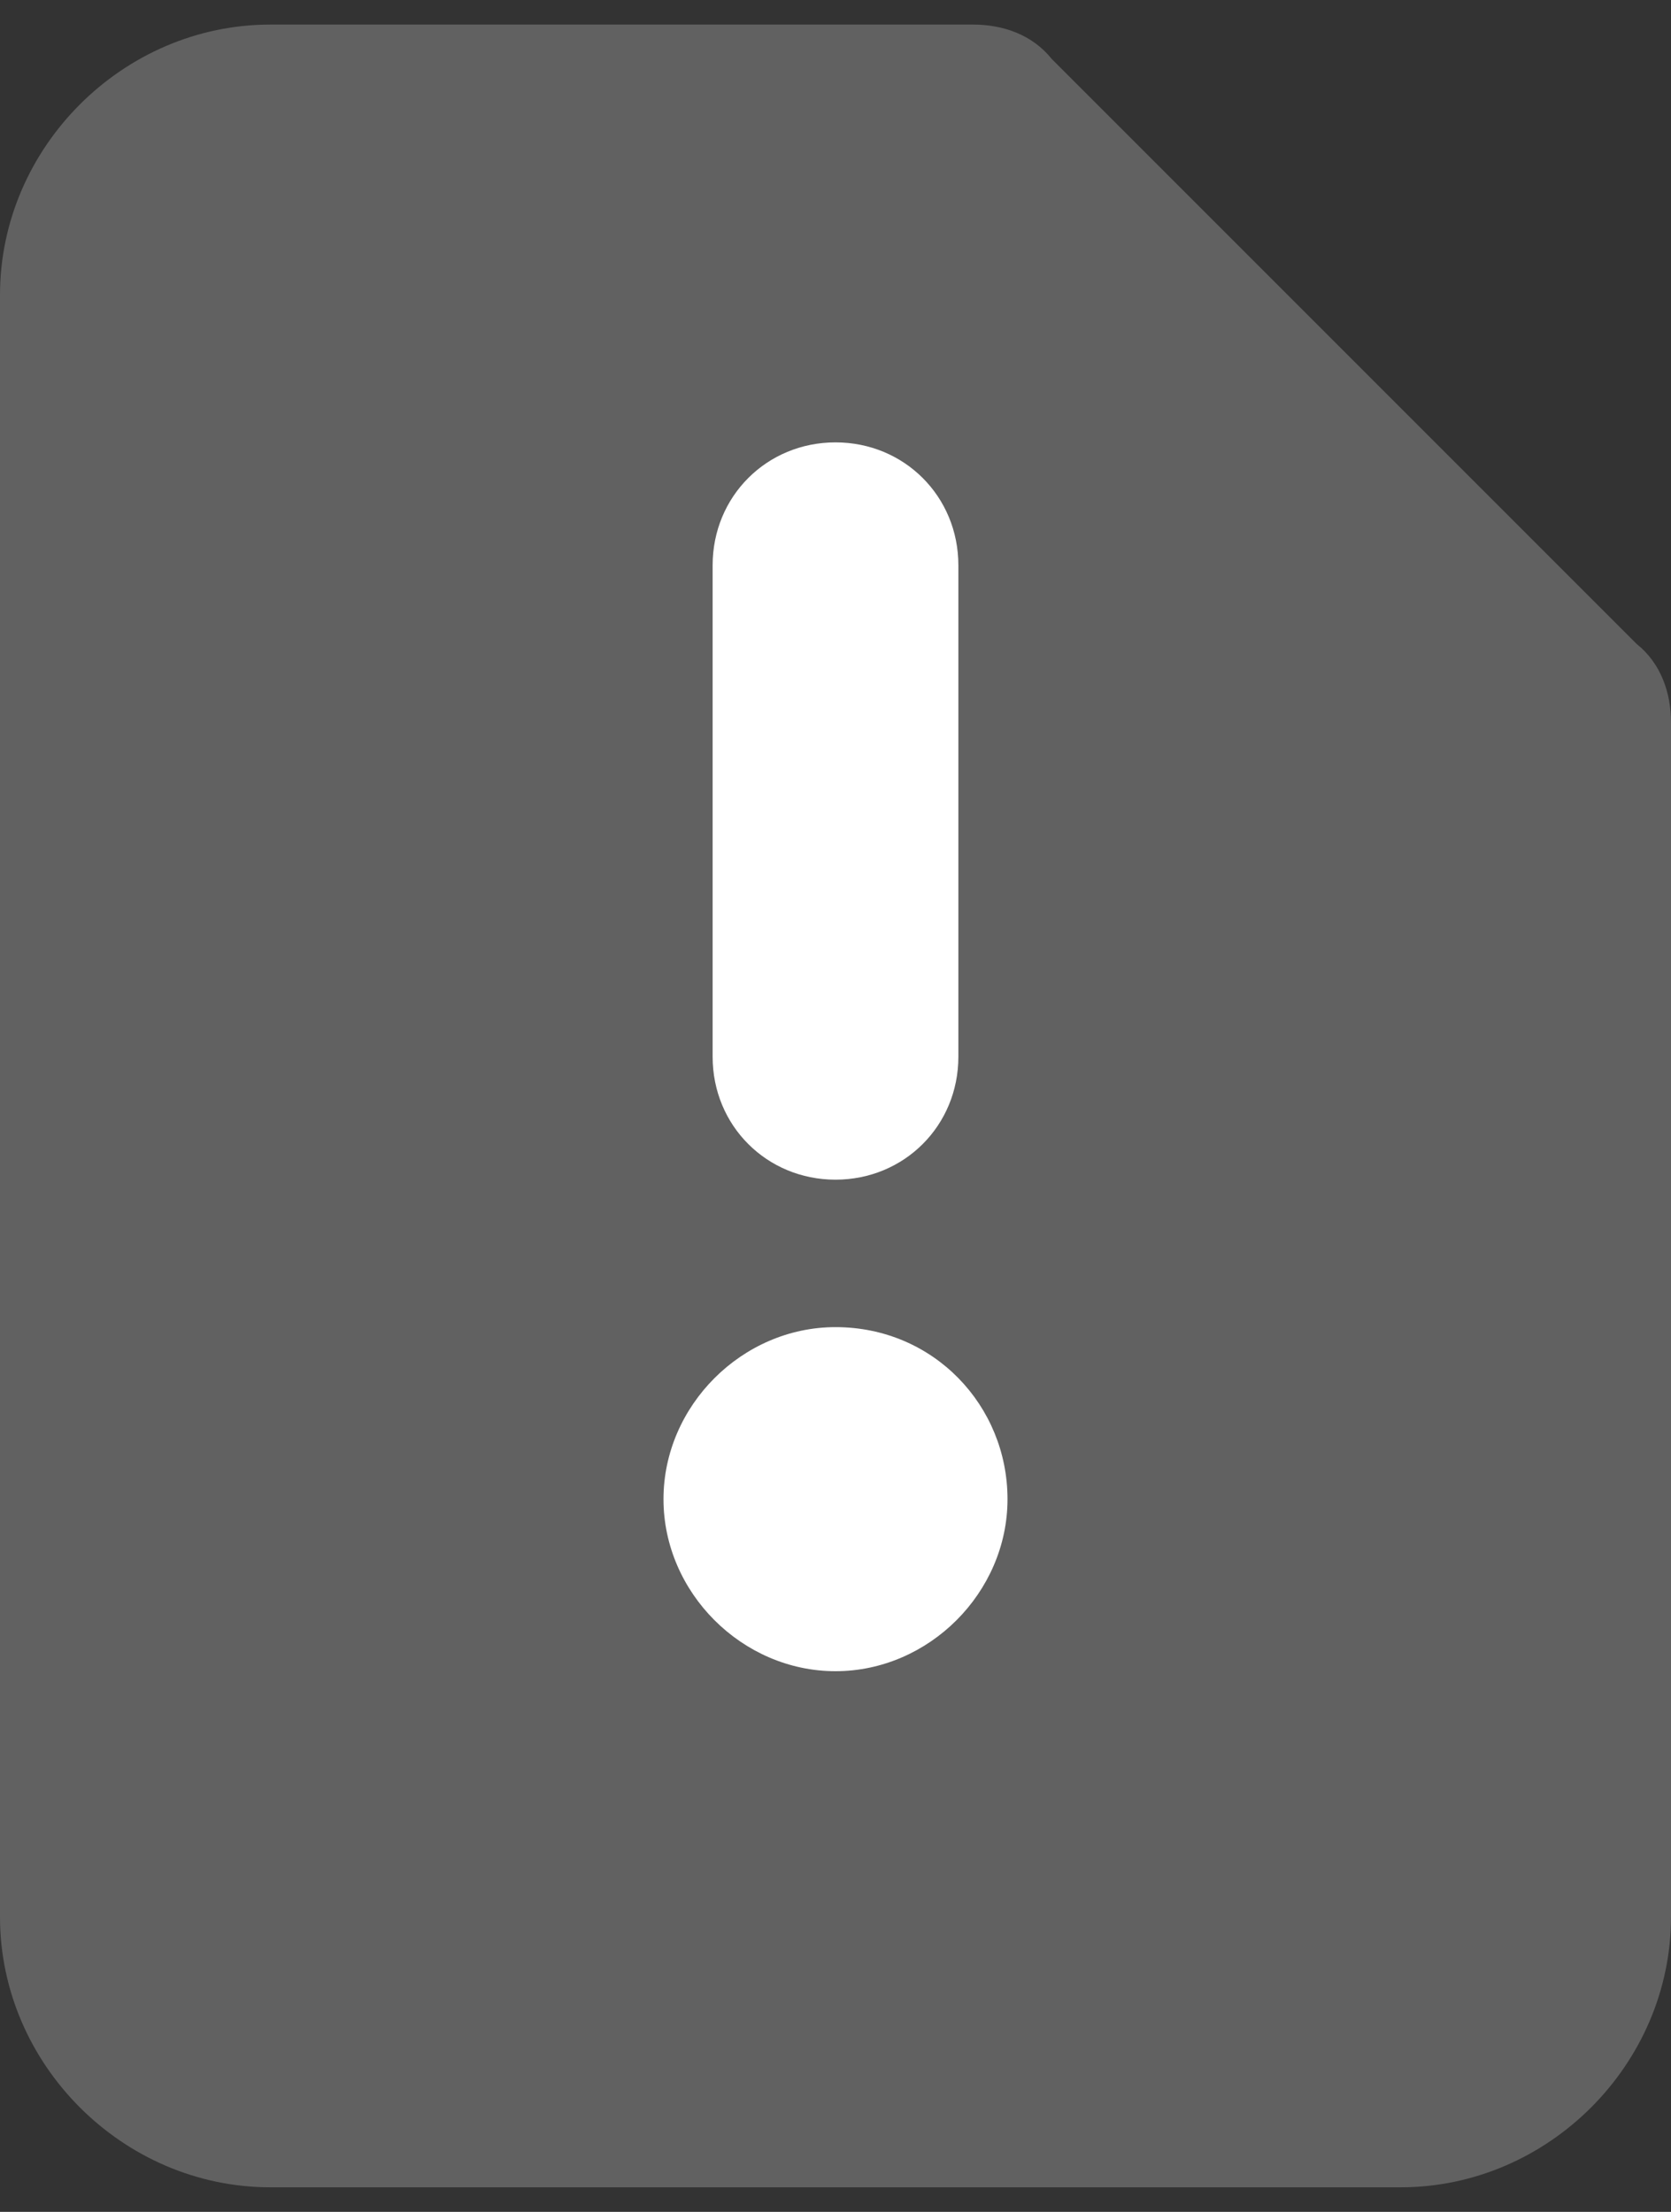 <?xml version="1.0" encoding="utf-8"?>
<!-- Generator: Adobe Illustrator 23.0.1, SVG Export Plug-In . SVG Version: 6.00 Build 0)  -->
<svg version="1.1" id="图层_1" xmlns="http://www.w3.org/2000/svg" xmlns:xlink="http://www.w3.org/1999/xlink" x="0px" y="0px"
	 viewBox="0 0 34 45" style="enable-background:new 0 0 34 45;" xml:space="preserve">
<rect x="0" y="0" width="34" height="45" fill="#333333" stroke="none"/>
<style type="text/css">
	.st0{fill:#616161;}
	.st1{fill:#FFFFFF;}
</style>
<title>ic_statusbar_sim_null</title>
<desc>Created with Sketch.</desc>
<g id="页面1">
	<g id="ic_statusbar_sim_null" transform="translate(0, -0)">
		<path id="形状" class="st0" d="M19.8,0.5h-1.4H5.5C2.5,0.5,0,3,0,6V39c0,3,2.5,5.5,5.5,5.5h23c3,0,5.5-2.5,5.5-5.5V14.7
			c0-0.6-0.2-1.2-0.7-1.6L21.4,1.2C21,0.7,20.4,0.5,19.8,0.5L19.8,0.5z"/>
		<path id="路径" class="st1" d="M20.5,30.5c0,1.9-1.6,3.5-3.5,3.5l0,0c-1.9,0-3.5-1.6-3.5-3.5l0,0c0-1.9,1.6-3.5,3.5-3.5l0,0
			C19,27,20.5,28.6,20.5,30.5L20.5,30.5z"/>
		<path class="st1" d="M19.5,21.5c0,1.4-1.1,2.5-2.5,2.5l0,0c-1.4,0-2.5-1.1-2.5-2.5v-10c0-1.4,1.1-2.5,2.5-2.5l0,0
			c1.4,0,2.5,1.1,2.5,2.5V21.5z"/>
	</g>
</g>
</svg>

